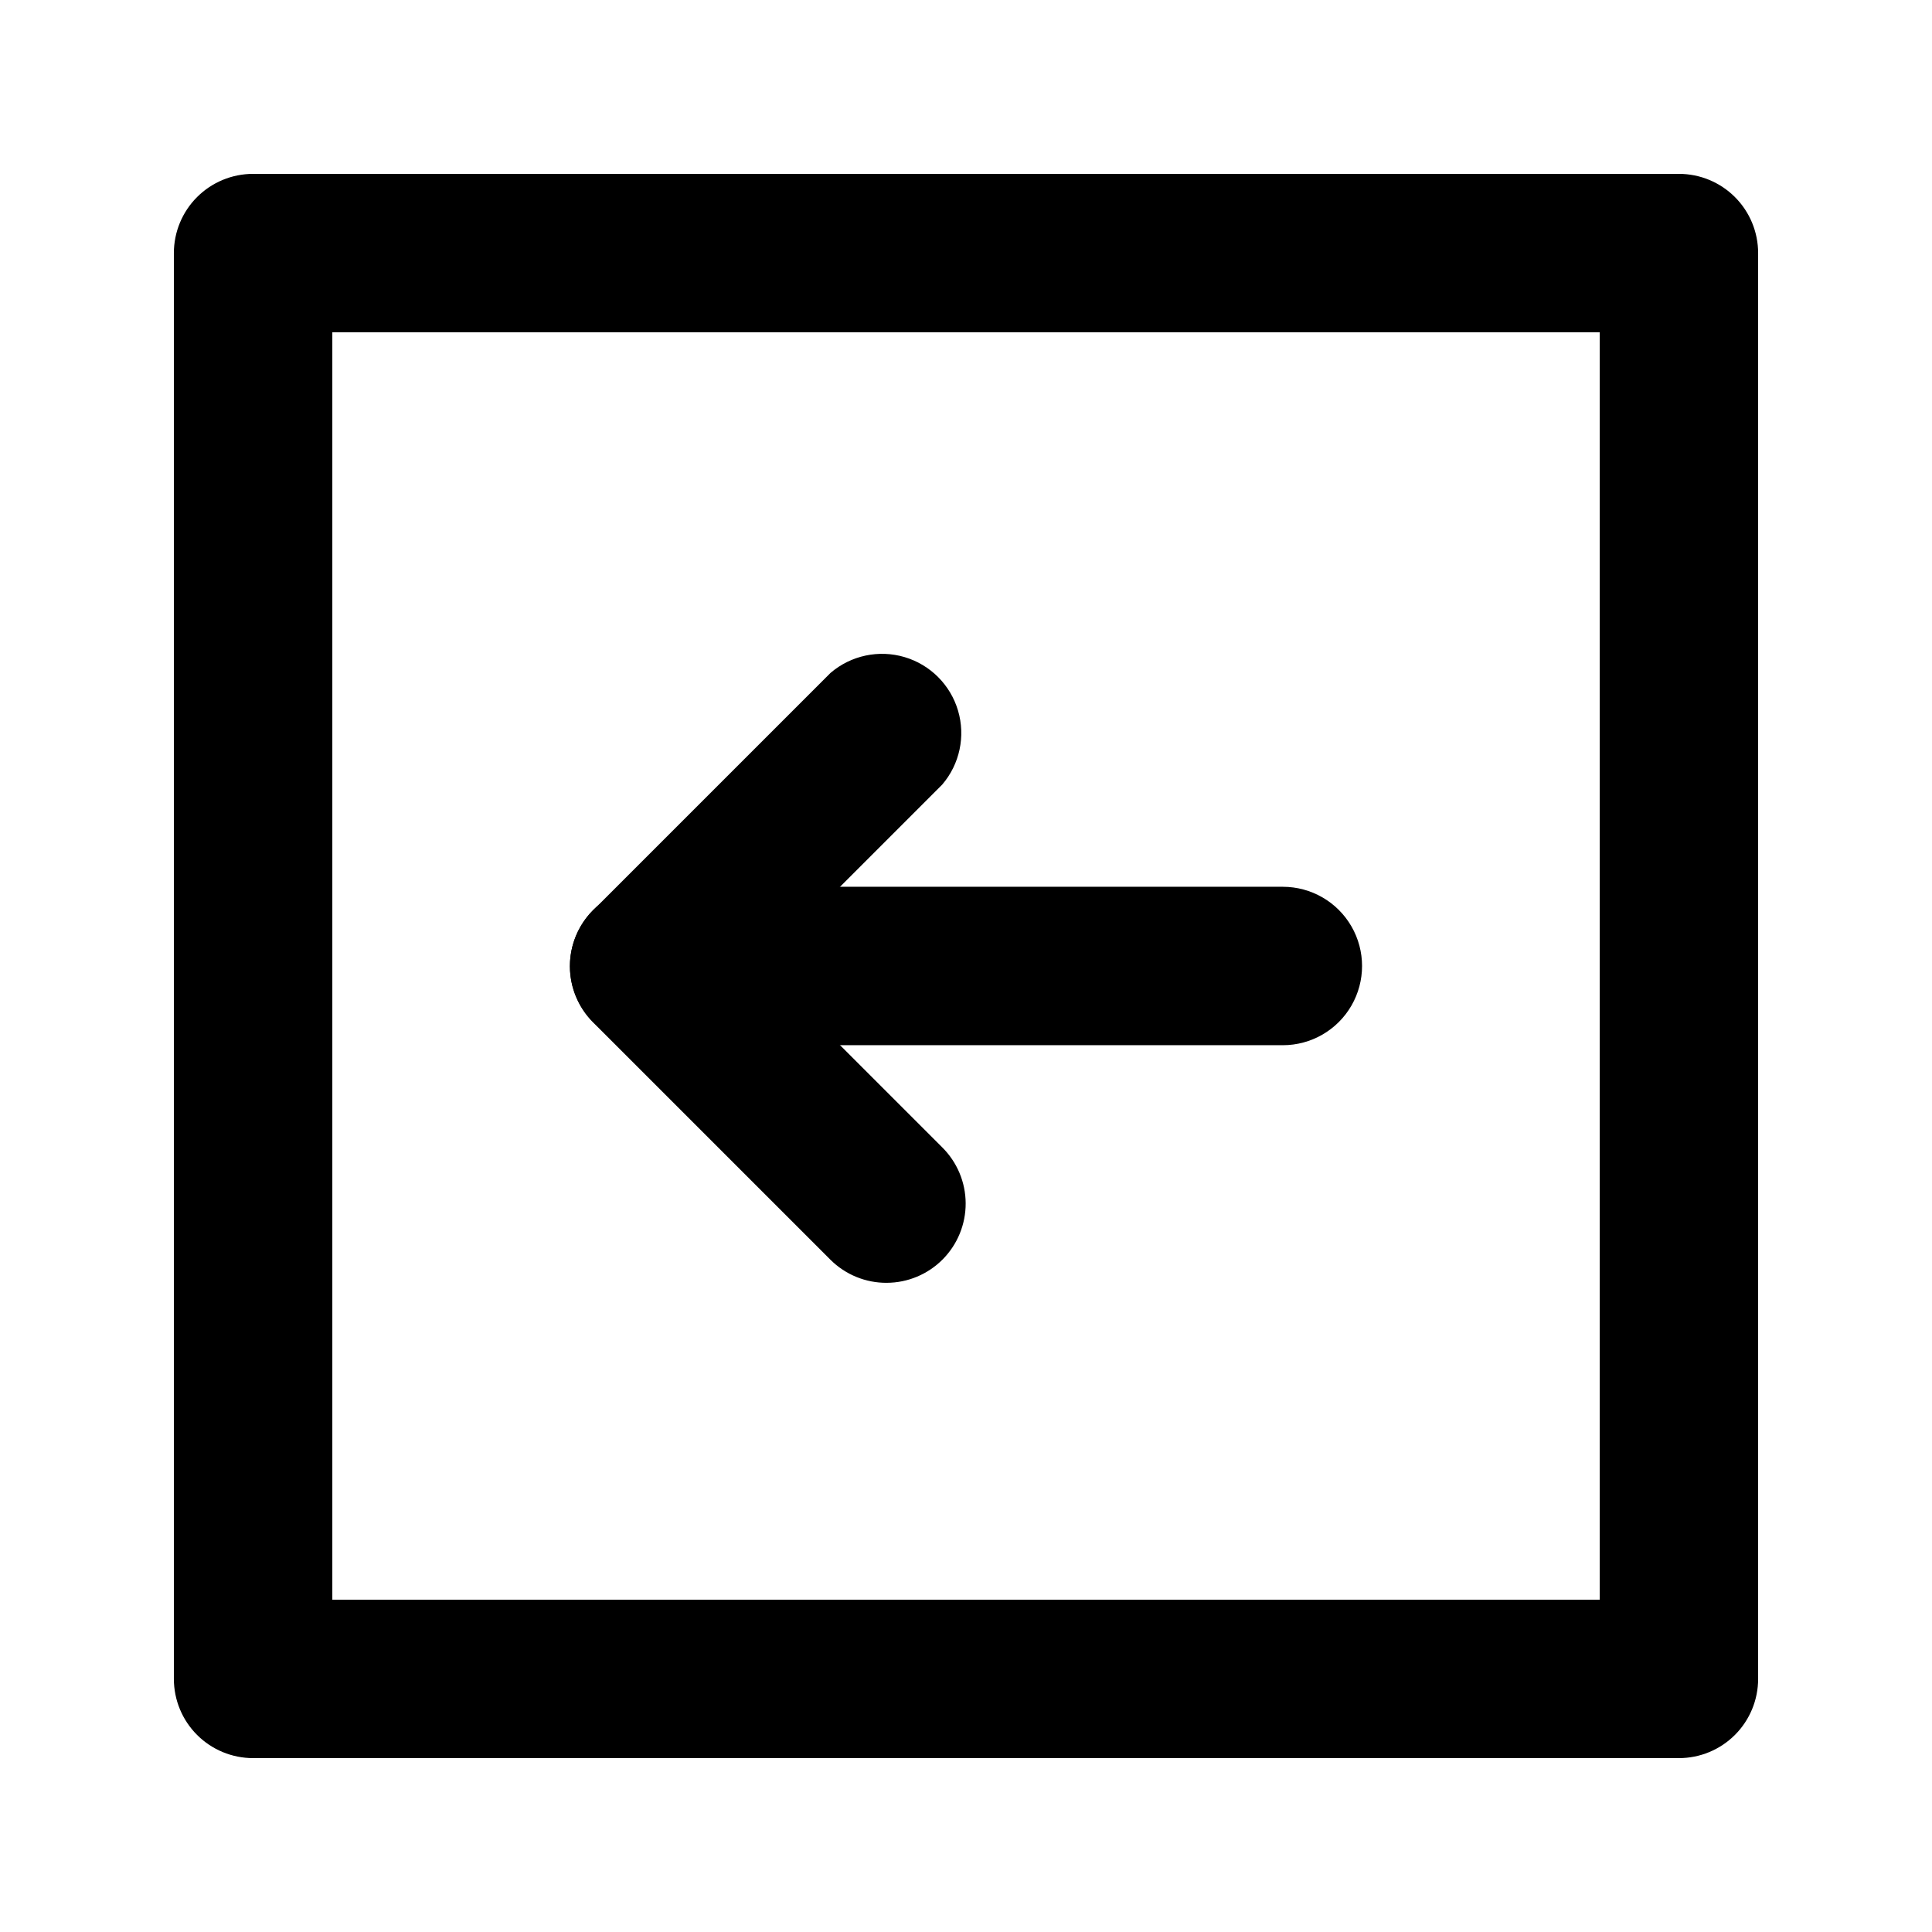 <?xml version="1.0" encoding="UTF-8"?>
<!-- Uploaded to: SVG Repo, www.svgrepo.com, Generator: SVG Repo Mixer Tools -->
<svg fill="#000000" width="800px" height="800px" version="1.1" viewBox="144 144 512 512" xmlns="http://www.w3.org/2000/svg">
 <g>
  <path d="m379.01 483.96c-5.582 0.035-10.945-2.156-14.906-6.086l-62.977-62.977c-3.91-3.934-6.102-9.254-6.102-14.801 0-5.543 2.191-10.863 6.102-14.797l62.977-62.977c5.406-4.629 12.785-6.203 19.609-4.188 6.82 2.019 12.156 7.356 14.176 14.18 2.019 6.82 0.441 14.203-4.188 19.605l-48.07 48.074 48.07 48.07c3.953 3.922 6.188 9.25 6.211 14.816 0.023 5.57-2.168 10.918-6.086 14.871-3.922 3.953-9.25 6.188-14.816 6.207z"/>
  <path d="m483.96 420.99h-167.93c-7.5 0-14.43-4.004-18.18-10.496-3.75-6.496-3.75-14.5 0-20.992 3.75-6.496 10.68-10.496 18.18-10.496h167.94-0.004c7.5 0 14.434 4 18.18 10.496 3.75 6.492 3.75 14.496 0 20.992-3.746 6.492-10.68 10.496-18.18 10.496z"/>
  <path d="m588.93 609.92h-377.86c-5.566 0-10.906-2.211-14.844-6.148s-6.148-9.273-6.148-14.844v-377.86c0-5.566 2.211-10.906 6.148-14.844s9.277-6.148 14.844-6.148h377.86c5.57 0 10.906 2.211 14.844 6.148s6.148 9.277 6.148 14.844v377.86c0 5.57-2.211 10.906-6.148 14.844s-9.273 6.148-14.844 6.148zm-356.86-41.984h335.87v-335.87h-335.87z"/>
 </g>
</svg>